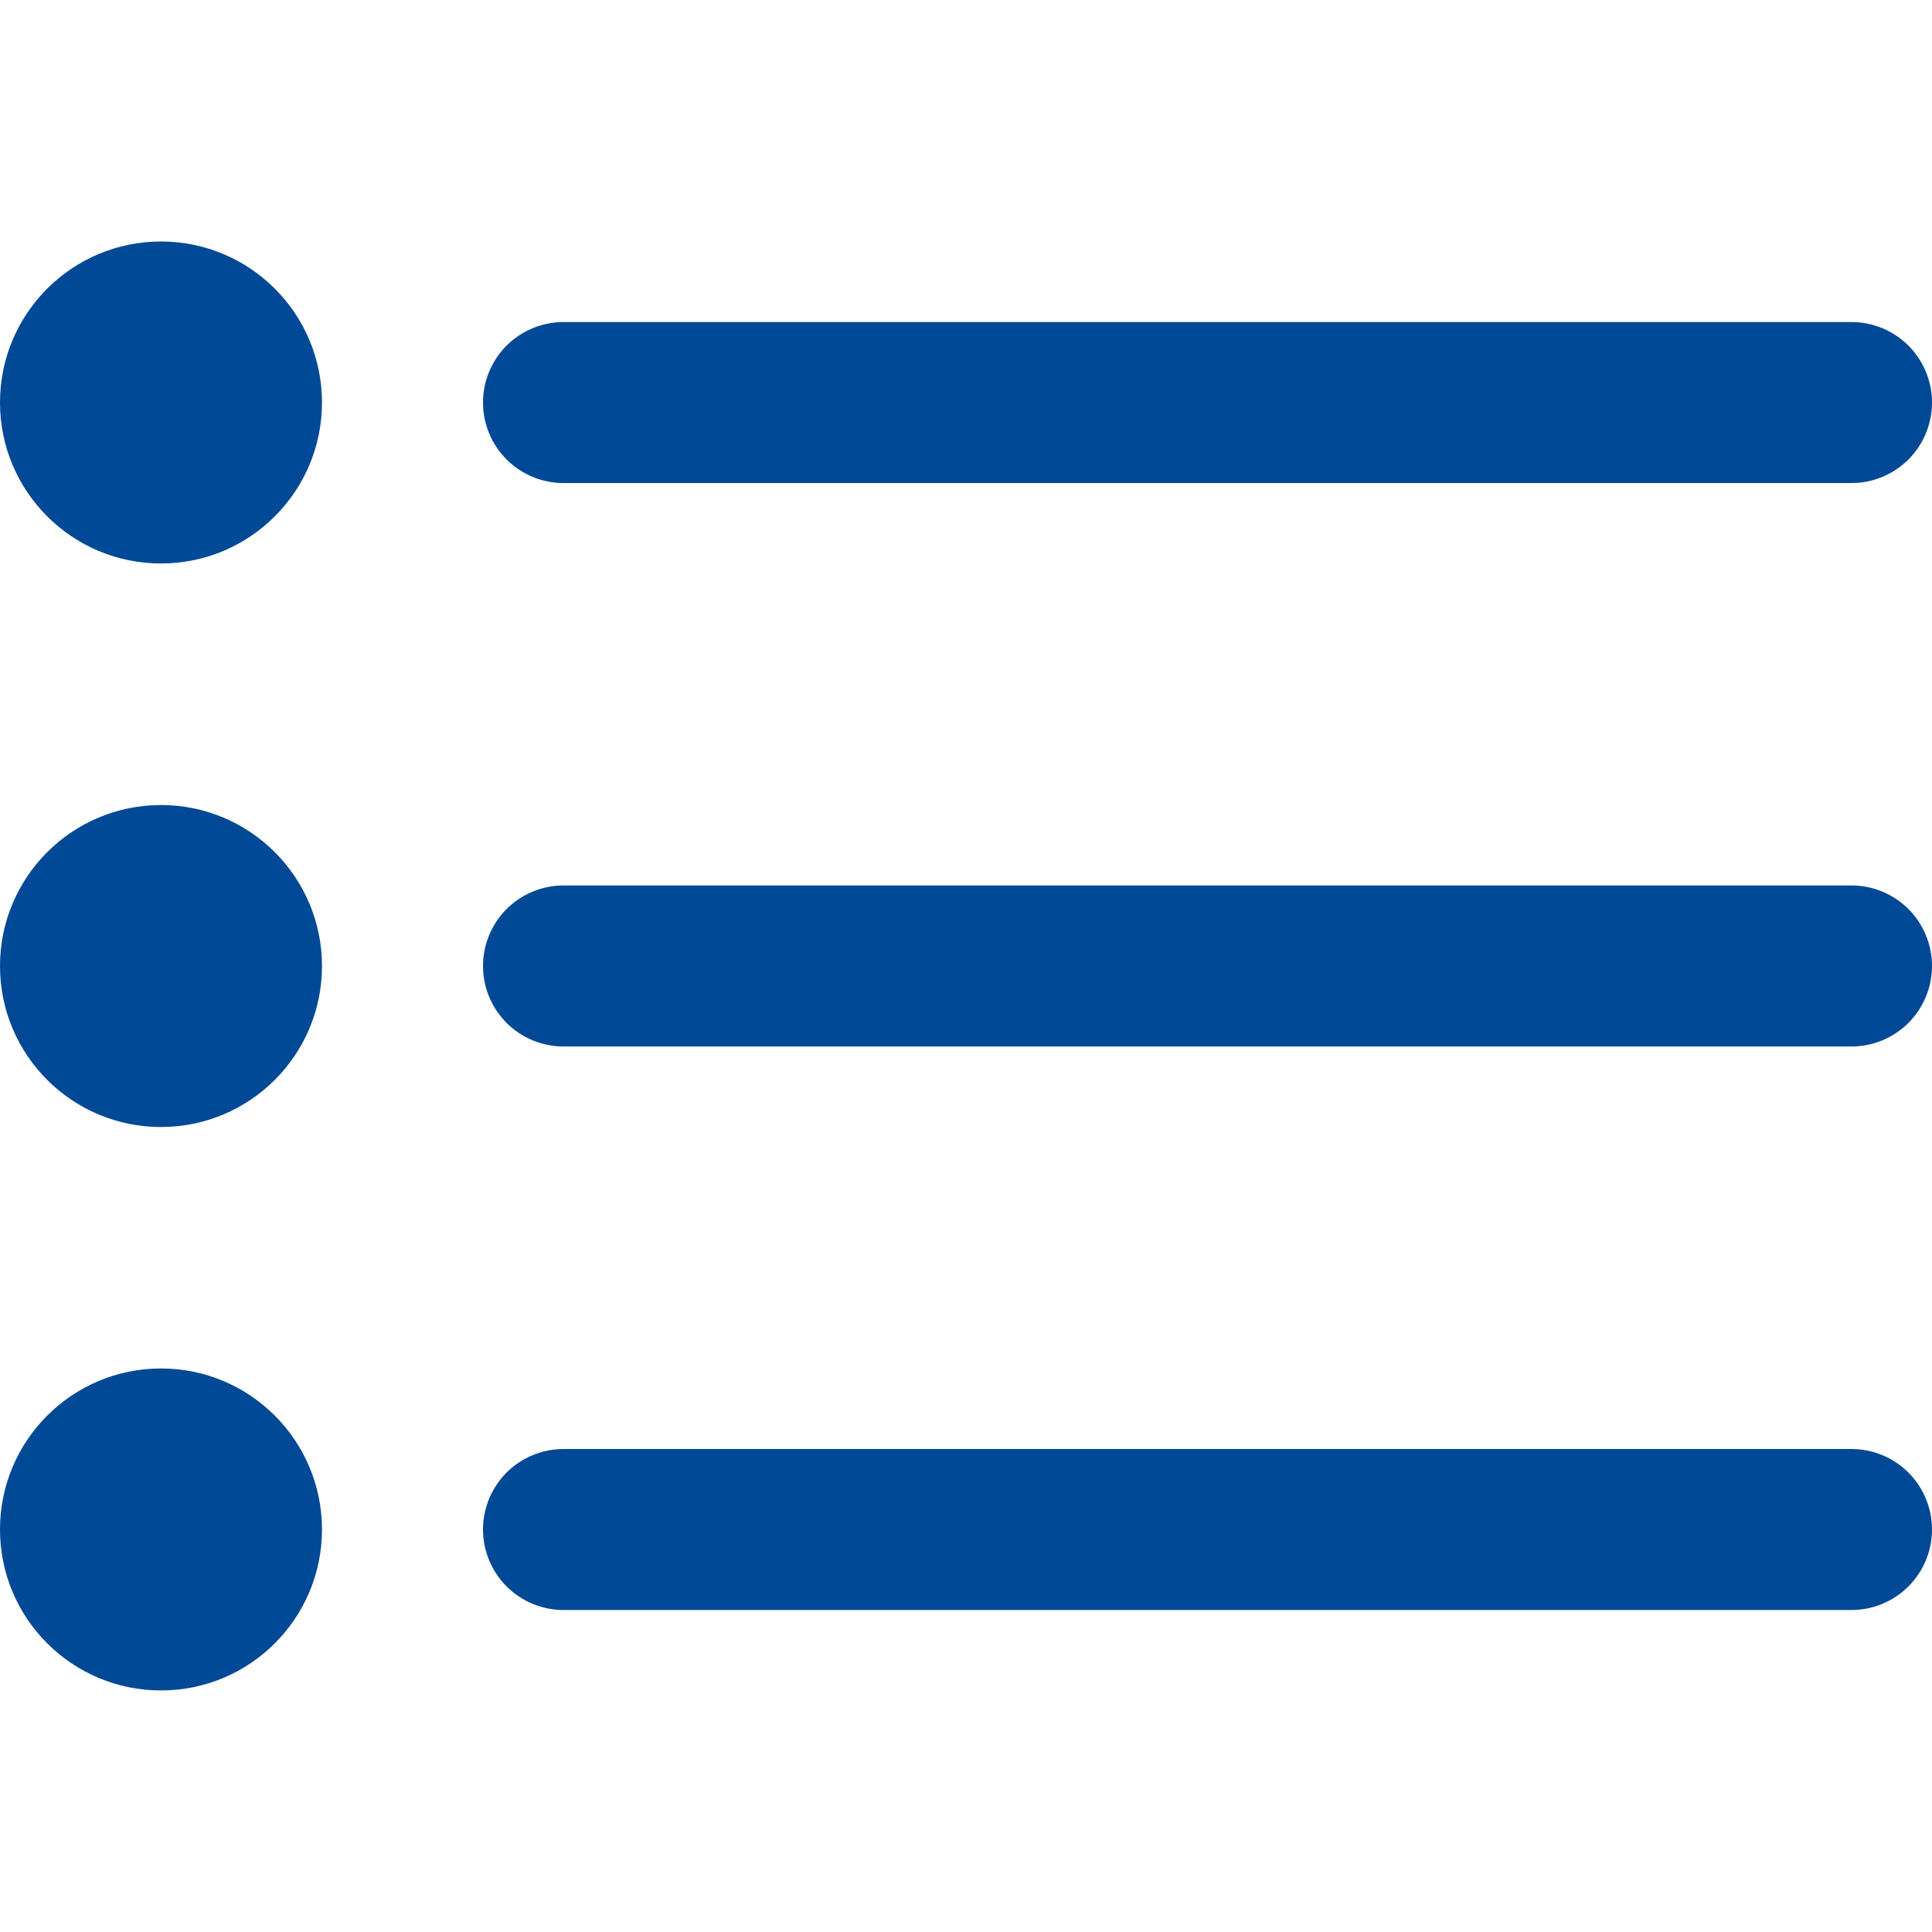 <svg width="35" height="35" viewBox="0 0 35 35" fill="none" xmlns="http://www.w3.org/2000/svg">
<g clip-path="url(#clip0_3104_20408)">
<path d="M10.208 8.751H33.542C33.928 8.751 34.299 8.597 34.573 8.324C34.846 8.05 35 7.679 35 7.292C35 6.906 34.846 6.535 34.573 6.261C34.299 5.988 33.928 5.834 33.542 5.834H10.208C9.822 5.834 9.451 5.988 9.177 6.261C8.904 6.535 8.75 6.906 8.75 7.292C8.75 7.679 8.904 8.05 9.177 8.324C9.451 8.597 9.822 8.751 10.208 8.751Z" fill="#004997"/>
<path d="M33.542 16.041H10.208C9.822 16.041 9.451 16.195 9.177 16.468C8.904 16.742 8.75 17.113 8.75 17.499C8.75 17.886 8.904 18.257 9.177 18.531C9.451 18.804 9.822 18.958 10.208 18.958H33.542C33.928 18.958 34.299 18.804 34.573 18.531C34.846 18.257 35 17.886 35 17.499C35 17.113 34.846 16.742 34.573 16.468C34.299 16.195 33.928 16.041 33.542 16.041Z" fill="#004997"/>
<path d="M33.542 26.25H10.208C9.822 26.25 9.451 26.404 9.177 26.677C8.904 26.951 8.75 27.322 8.75 27.708C8.75 28.095 8.904 28.466 9.177 28.739C9.451 29.013 9.822 29.167 10.208 29.167H33.542C33.928 29.167 34.299 29.013 34.573 28.739C34.846 28.466 35 28.095 35 27.708C35 27.322 34.846 26.951 34.573 26.677C34.299 26.404 33.928 26.25 33.542 26.25Z" fill="#004997"/>
<path d="M2.917 10.208C4.527 10.208 5.833 8.902 5.833 7.292C5.833 5.681 4.527 4.375 2.917 4.375C1.306 4.375 0 5.681 0 7.292C0 8.902 1.306 10.208 2.917 10.208Z" fill="#004997"/>
<path d="M2.917 20.417C4.527 20.417 5.833 19.111 5.833 17.501C5.833 15.89 4.527 14.584 2.917 14.584C1.306 14.584 0 15.89 0 17.501C0 19.111 1.306 20.417 2.917 20.417Z" fill="#004997"/>
<path d="M2.917 30.624C4.527 30.624 5.833 29.319 5.833 27.708C5.833 26.097 4.527 24.791 2.917 24.791C1.306 24.791 0 26.097 0 27.708C0 29.319 1.306 30.624 2.917 30.624Z" fill="#004997"/>
</g>
<defs>
<clipPath id="clip0_3104_20408">
<rect width="35" height="35" fill="white"/>
</clipPath>
</defs>
</svg>
